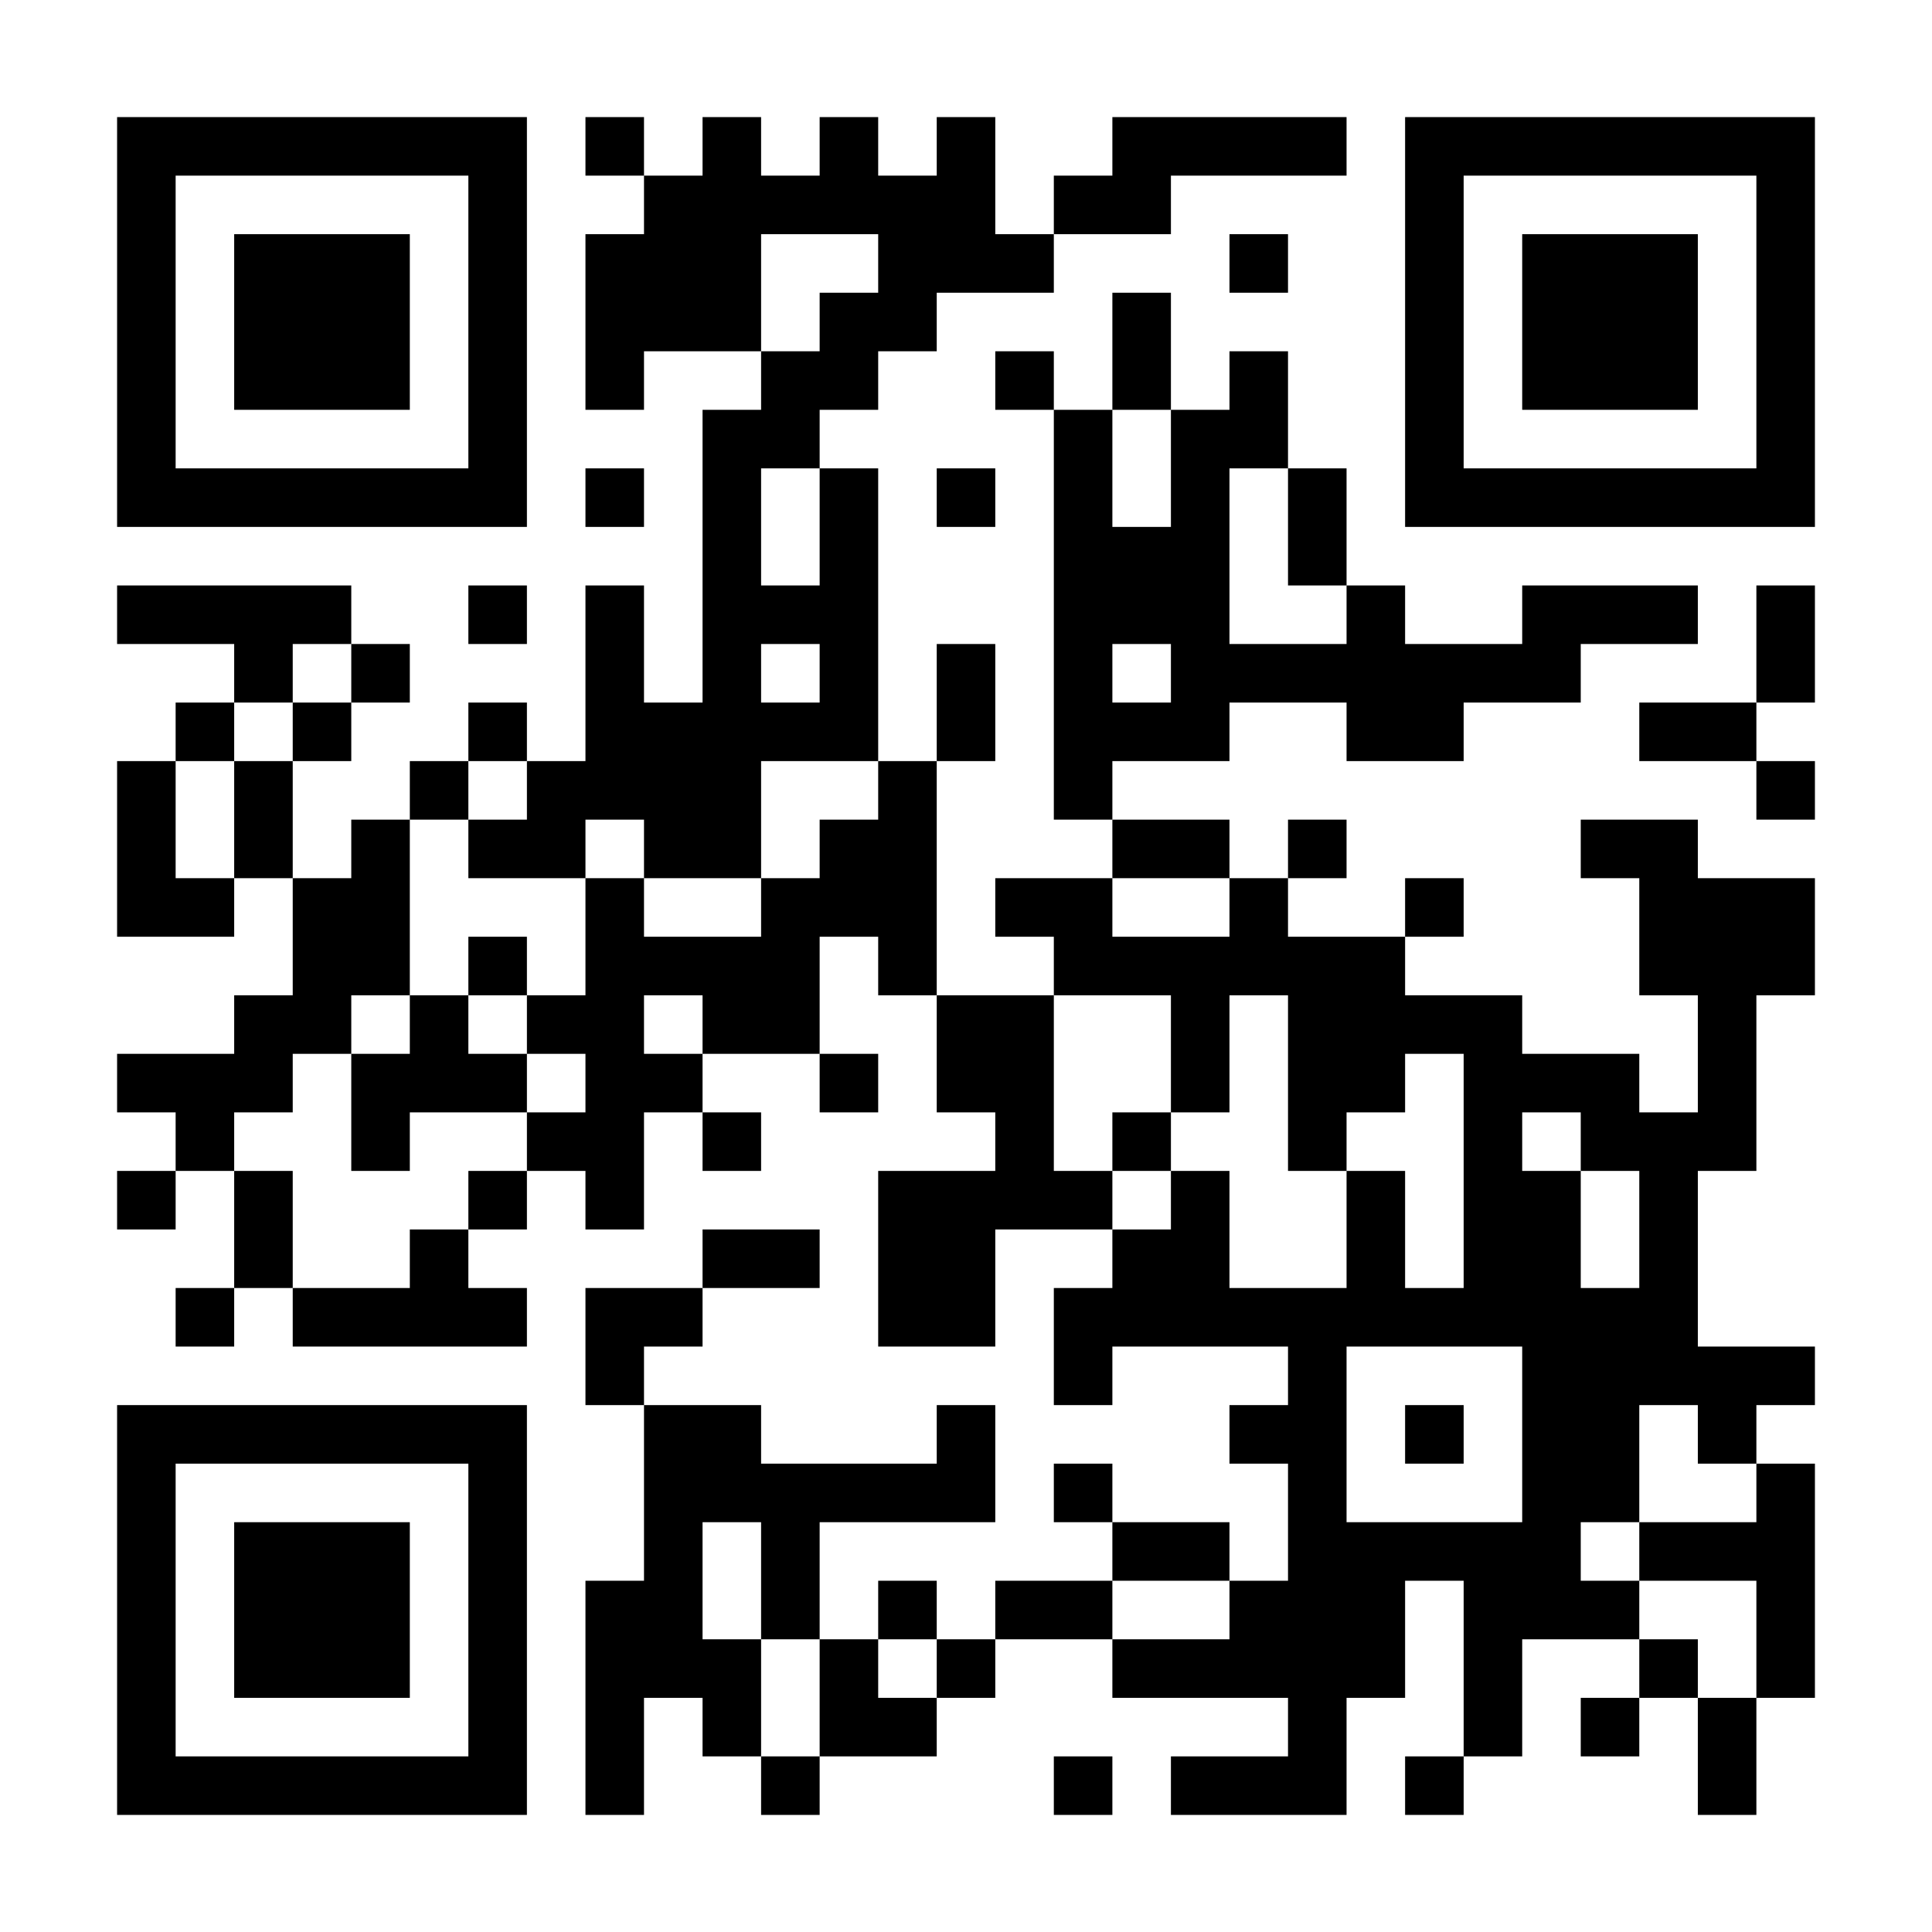 <?xml version="1.0" encoding="UTF-8"?>
<svg xmlns="http://www.w3.org/2000/svg" version="1.1" width="300" height="300" viewBox="0 0 300 300"><rect x="0" y="0" width="300" height="300" fill="#ffffff"/><g transform="scale(9.091)"><g transform="translate(2,2)"><path fill-rule="evenodd" d="M8 0L8 1L9 1L9 2L8 2L8 5L9 5L9 4L11 4L11 5L10 5L10 10L9 10L9 8L8 8L8 11L7 11L7 10L6 10L6 11L5 11L5 12L4 12L4 13L3 13L3 11L4 11L4 10L5 10L5 9L4 9L4 8L0 8L0 9L2 9L2 10L1 10L1 11L0 11L0 14L2 14L2 13L3 13L3 15L2 15L2 16L0 16L0 17L1 17L1 18L0 18L0 19L1 19L1 18L2 18L2 20L1 20L1 21L2 21L2 20L3 20L3 21L7 21L7 20L6 20L6 19L7 19L7 18L8 18L8 19L9 19L9 17L10 17L10 18L11 18L11 17L10 17L10 16L12 16L12 17L13 17L13 16L12 16L12 14L13 14L13 15L14 15L14 17L15 17L15 18L13 18L13 21L15 21L15 19L17 19L17 20L16 20L16 22L17 22L17 21L20 21L20 22L19 22L19 23L20 23L20 25L19 25L19 24L17 24L17 23L16 23L16 24L17 24L17 25L15 25L15 26L14 26L14 25L13 25L13 26L12 26L12 24L15 24L15 22L14 22L14 23L11 23L11 22L9 22L9 21L10 21L10 20L12 20L12 19L10 19L10 20L8 20L8 22L9 22L9 25L8 25L8 29L9 29L9 27L10 27L10 28L11 28L11 29L12 29L12 28L14 28L14 27L15 27L15 26L17 26L17 27L20 27L20 28L18 28L18 29L21 29L21 27L22 27L22 25L23 25L23 28L22 28L22 29L23 29L23 28L24 28L24 26L26 26L26 27L25 27L25 28L26 28L26 27L27 27L27 29L28 29L28 27L29 27L29 23L28 23L28 22L29 22L29 21L27 21L27 18L28 18L28 15L29 15L29 13L27 13L27 12L25 12L25 13L26 13L26 15L27 15L27 17L26 17L26 16L24 16L24 15L22 15L22 14L23 14L23 13L22 13L22 14L20 14L20 13L21 13L21 12L20 12L20 13L19 13L19 12L17 12L17 11L19 11L19 10L21 10L21 11L23 11L23 10L25 10L25 9L27 9L27 8L24 8L24 9L22 9L22 8L21 8L21 6L20 6L20 4L19 4L19 5L18 5L18 3L17 3L17 5L16 5L16 4L15 4L15 5L16 5L16 12L17 12L17 13L15 13L15 14L16 14L16 15L14 15L14 11L15 11L15 9L14 9L14 11L13 11L13 6L12 6L12 5L13 5L13 4L14 4L14 3L16 3L16 2L18 2L18 1L21 1L21 0L17 0L17 1L16 1L16 2L15 2L15 0L14 0L14 1L13 1L13 0L12 0L12 1L11 1L11 0L10 0L10 1L9 1L9 0ZM11 2L11 4L12 4L12 3L13 3L13 2ZM19 2L19 3L20 3L20 2ZM17 5L17 7L18 7L18 5ZM8 6L8 7L9 7L9 6ZM11 6L11 8L12 8L12 6ZM14 6L14 7L15 7L15 6ZM19 6L19 9L21 9L21 8L20 8L20 6ZM6 8L6 9L7 9L7 8ZM28 8L28 10L26 10L26 11L28 11L28 12L29 12L29 11L28 11L28 10L29 10L29 8ZM3 9L3 10L2 10L2 11L1 11L1 13L2 13L2 11L3 11L3 10L4 10L4 9ZM11 9L11 10L12 10L12 9ZM17 9L17 10L18 10L18 9ZM6 11L6 12L5 12L5 15L4 15L4 16L3 16L3 17L2 17L2 18L3 18L3 20L5 20L5 19L6 19L6 18L7 18L7 17L8 17L8 16L7 16L7 15L8 15L8 13L9 13L9 14L11 14L11 13L12 13L12 12L13 12L13 11L11 11L11 13L9 13L9 12L8 12L8 13L6 13L6 12L7 12L7 11ZM17 13L17 14L19 14L19 13ZM6 14L6 15L5 15L5 16L4 16L4 18L5 18L5 17L7 17L7 16L6 16L6 15L7 15L7 14ZM9 15L9 16L10 16L10 15ZM16 15L16 18L17 18L17 19L18 19L18 18L19 18L19 20L21 20L21 18L22 18L22 20L23 20L23 16L22 16L22 17L21 17L21 18L20 18L20 15L19 15L19 17L18 17L18 15ZM17 17L17 18L18 18L18 17ZM24 17L24 18L25 18L25 20L26 20L26 18L25 18L25 17ZM21 21L21 24L24 24L24 21ZM22 22L22 23L23 23L23 22ZM26 22L26 24L25 24L25 25L26 25L26 26L27 26L27 27L28 27L28 25L26 25L26 24L28 24L28 23L27 23L27 22ZM10 24L10 26L11 26L11 28L12 28L12 26L11 26L11 24ZM17 25L17 26L19 26L19 25ZM13 26L13 27L14 27L14 26ZM16 28L16 29L17 29L17 28ZM0 0L0 7L7 7L7 0ZM1 1L1 6L6 6L6 1ZM2 2L2 5L5 5L5 2ZM22 0L22 7L29 7L29 0ZM23 1L23 6L28 6L28 1ZM24 2L24 5L27 5L27 2ZM0 22L0 29L7 29L7 22ZM1 23L1 28L6 28L6 23ZM2 24L2 27L5 27L5 24Z" fill="#000000"/></g></g></svg>
